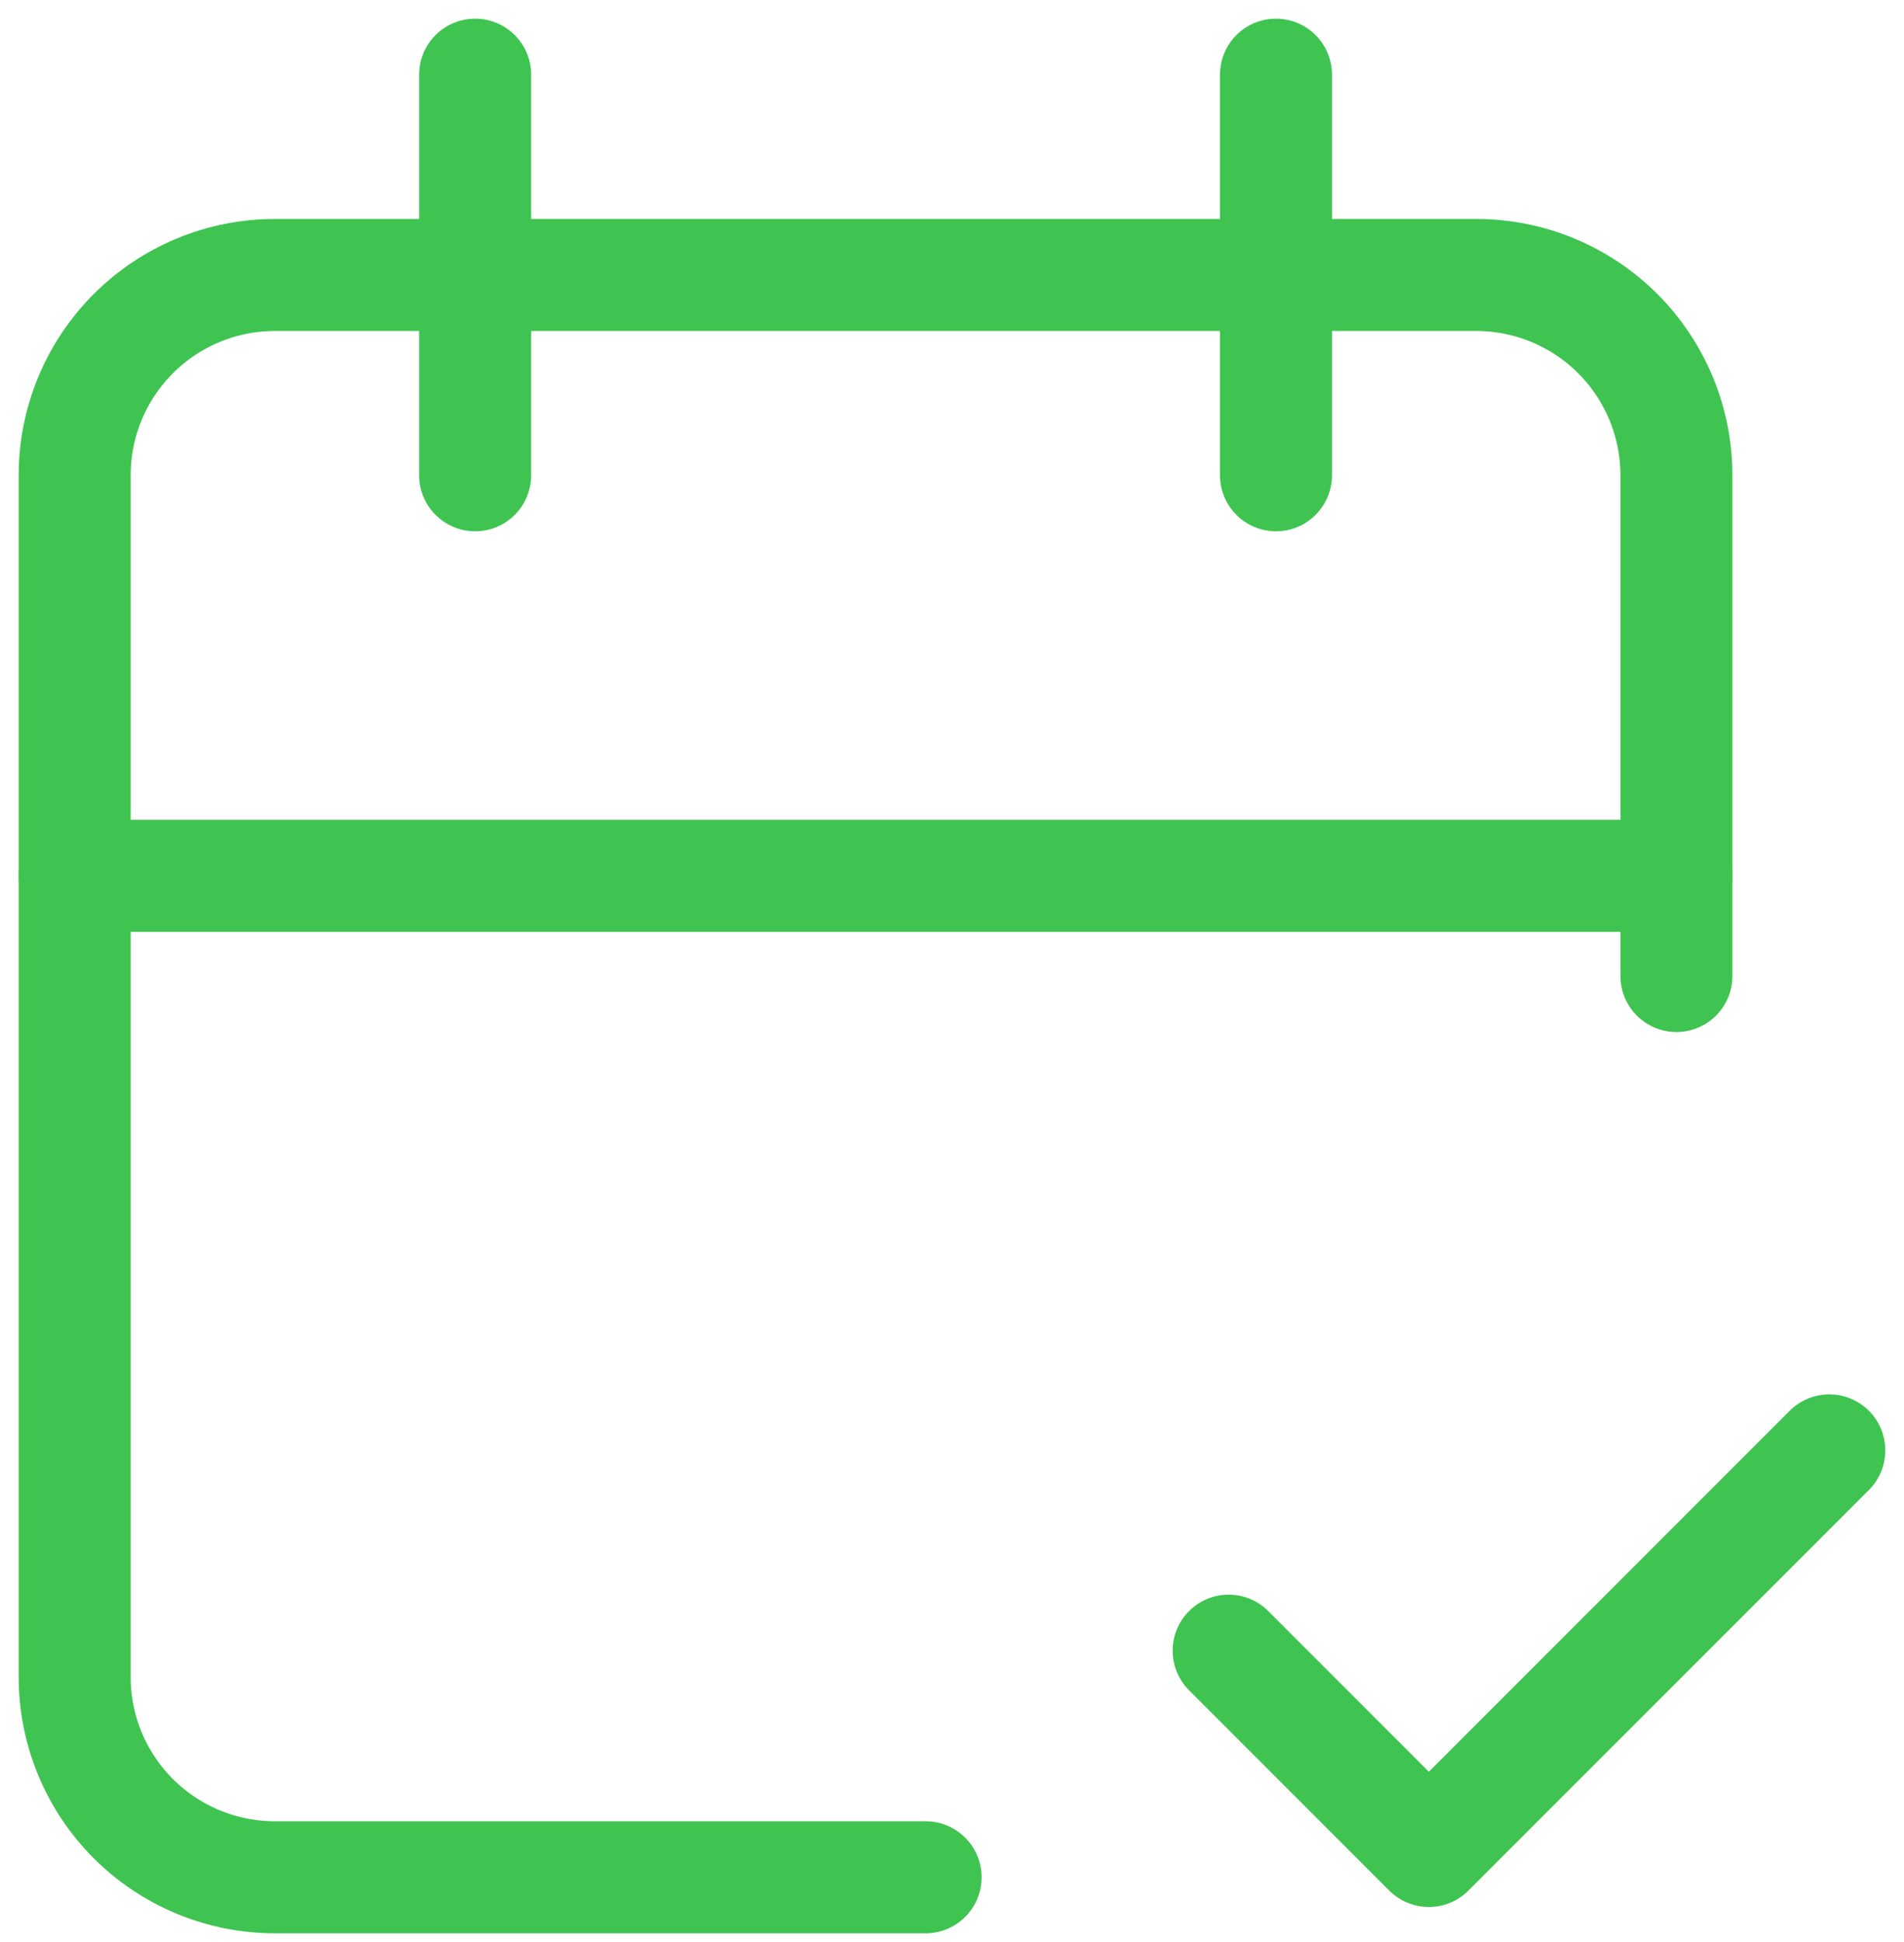 <svg width="51" height="52" viewBox="0 0 51 52" fill="none" xmlns="http://www.w3.org/2000/svg">
<path d="M24.793 50.267H7.363C5.941 50.267 4.577 49.702 3.571 48.697C2.565 47.691 2 46.327 2 44.904V12.726C2 11.304 2.565 9.94 3.571 8.934C4.577 7.928 5.941 7.363 7.363 7.363H39.541C40.964 7.363 42.328 7.928 43.334 8.934C44.339 9.94 44.904 11.304 44.904 12.726V26.134" stroke="#3FC451" stroke-width="3" stroke-linecap="round" stroke-linejoin="round"/>
<path d="M34.178 2V12.726" stroke="#3FC451" stroke-width="3" stroke-linecap="round" stroke-linejoin="round"/>
<path d="M12.727 2V12.726" stroke="#3FC451" stroke-width="3" stroke-linecap="round" stroke-linejoin="round"/>
<path d="M2 23.452H44.904" stroke="#3FC451" stroke-width="3" stroke-linecap="round" stroke-linejoin="round"/>
<path d="M32.91 44.199L38.273 49.562L48.999 38.836" stroke="#3FC451" stroke-width="3" stroke-linecap="round" stroke-linejoin="round"/>
</svg>
